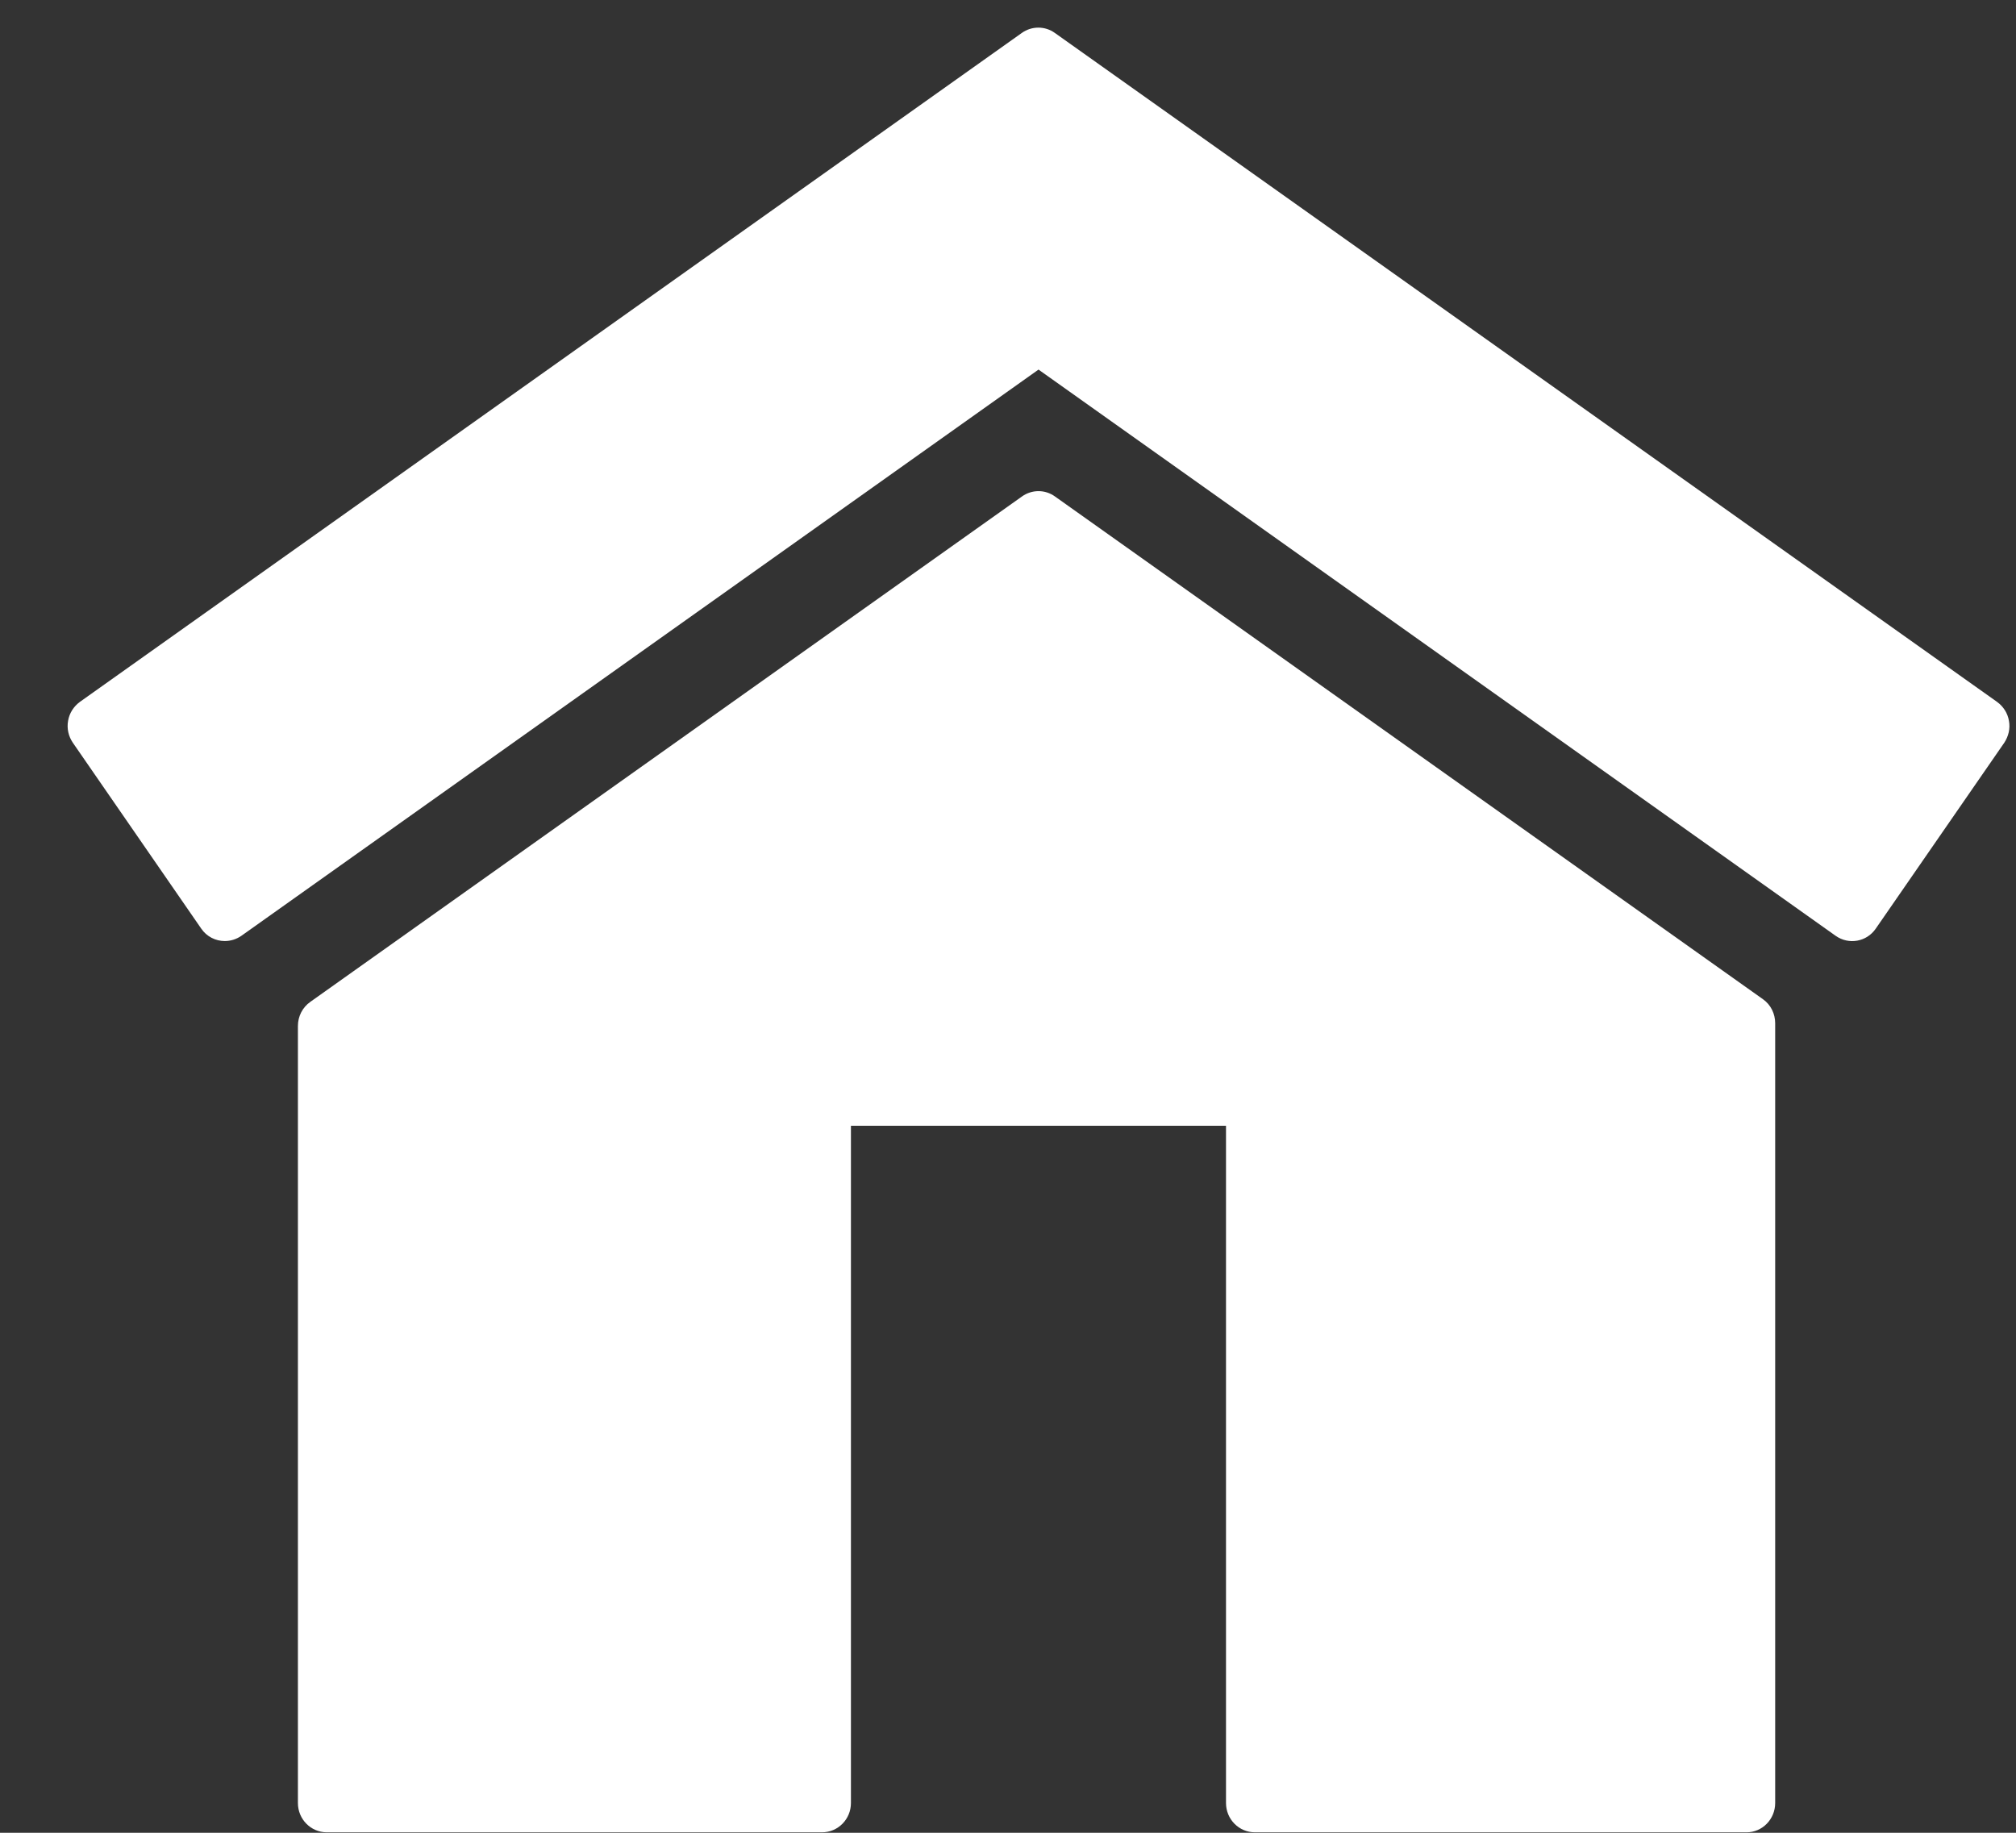 <svg width="22" height="20" viewBox="0 0 22 20" fill="none" xmlns="http://www.w3.org/2000/svg">
<rect x="0" y="0" width="22" height="20" fill="#333333" stroke="none"/>
<path d="M21.793 7.659L11.512 0.36C11.404 0.282 11.259 0.282 11.15 0.36L0.872 7.659C0.804 7.709 0.757 7.782 0.743 7.866C0.728 7.949 0.747 8.035 0.795 8.105L2.195 10.132C2.256 10.222 2.354 10.269 2.453 10.269C2.516 10.269 2.579 10.25 2.634 10.212L11.333 4.033L20.032 10.212C20.175 10.313 20.371 10.278 20.47 10.133L21.872 8.105C21.918 8.035 21.939 7.95 21.923 7.866C21.909 7.782 21.862 7.709 21.793 7.659Z" fill="white"/>
<path d="M19.239 10.904L11.513 5.418C11.405 5.34 11.261 5.34 11.152 5.418L3.386 10.933C3.301 10.993 3.251 11.091 3.251 11.196V19.675C3.251 19.852 3.392 19.995 3.567 19.995H8.97C9.145 19.995 9.286 19.852 9.286 19.675V12.285H13.379V19.675C13.379 19.852 13.52 19.995 13.695 19.995H19.059C19.232 19.995 19.372 19.852 19.372 19.675V11.166C19.372 11.062 19.324 10.964 19.239 10.904Z" fill="white"/>
</svg>
